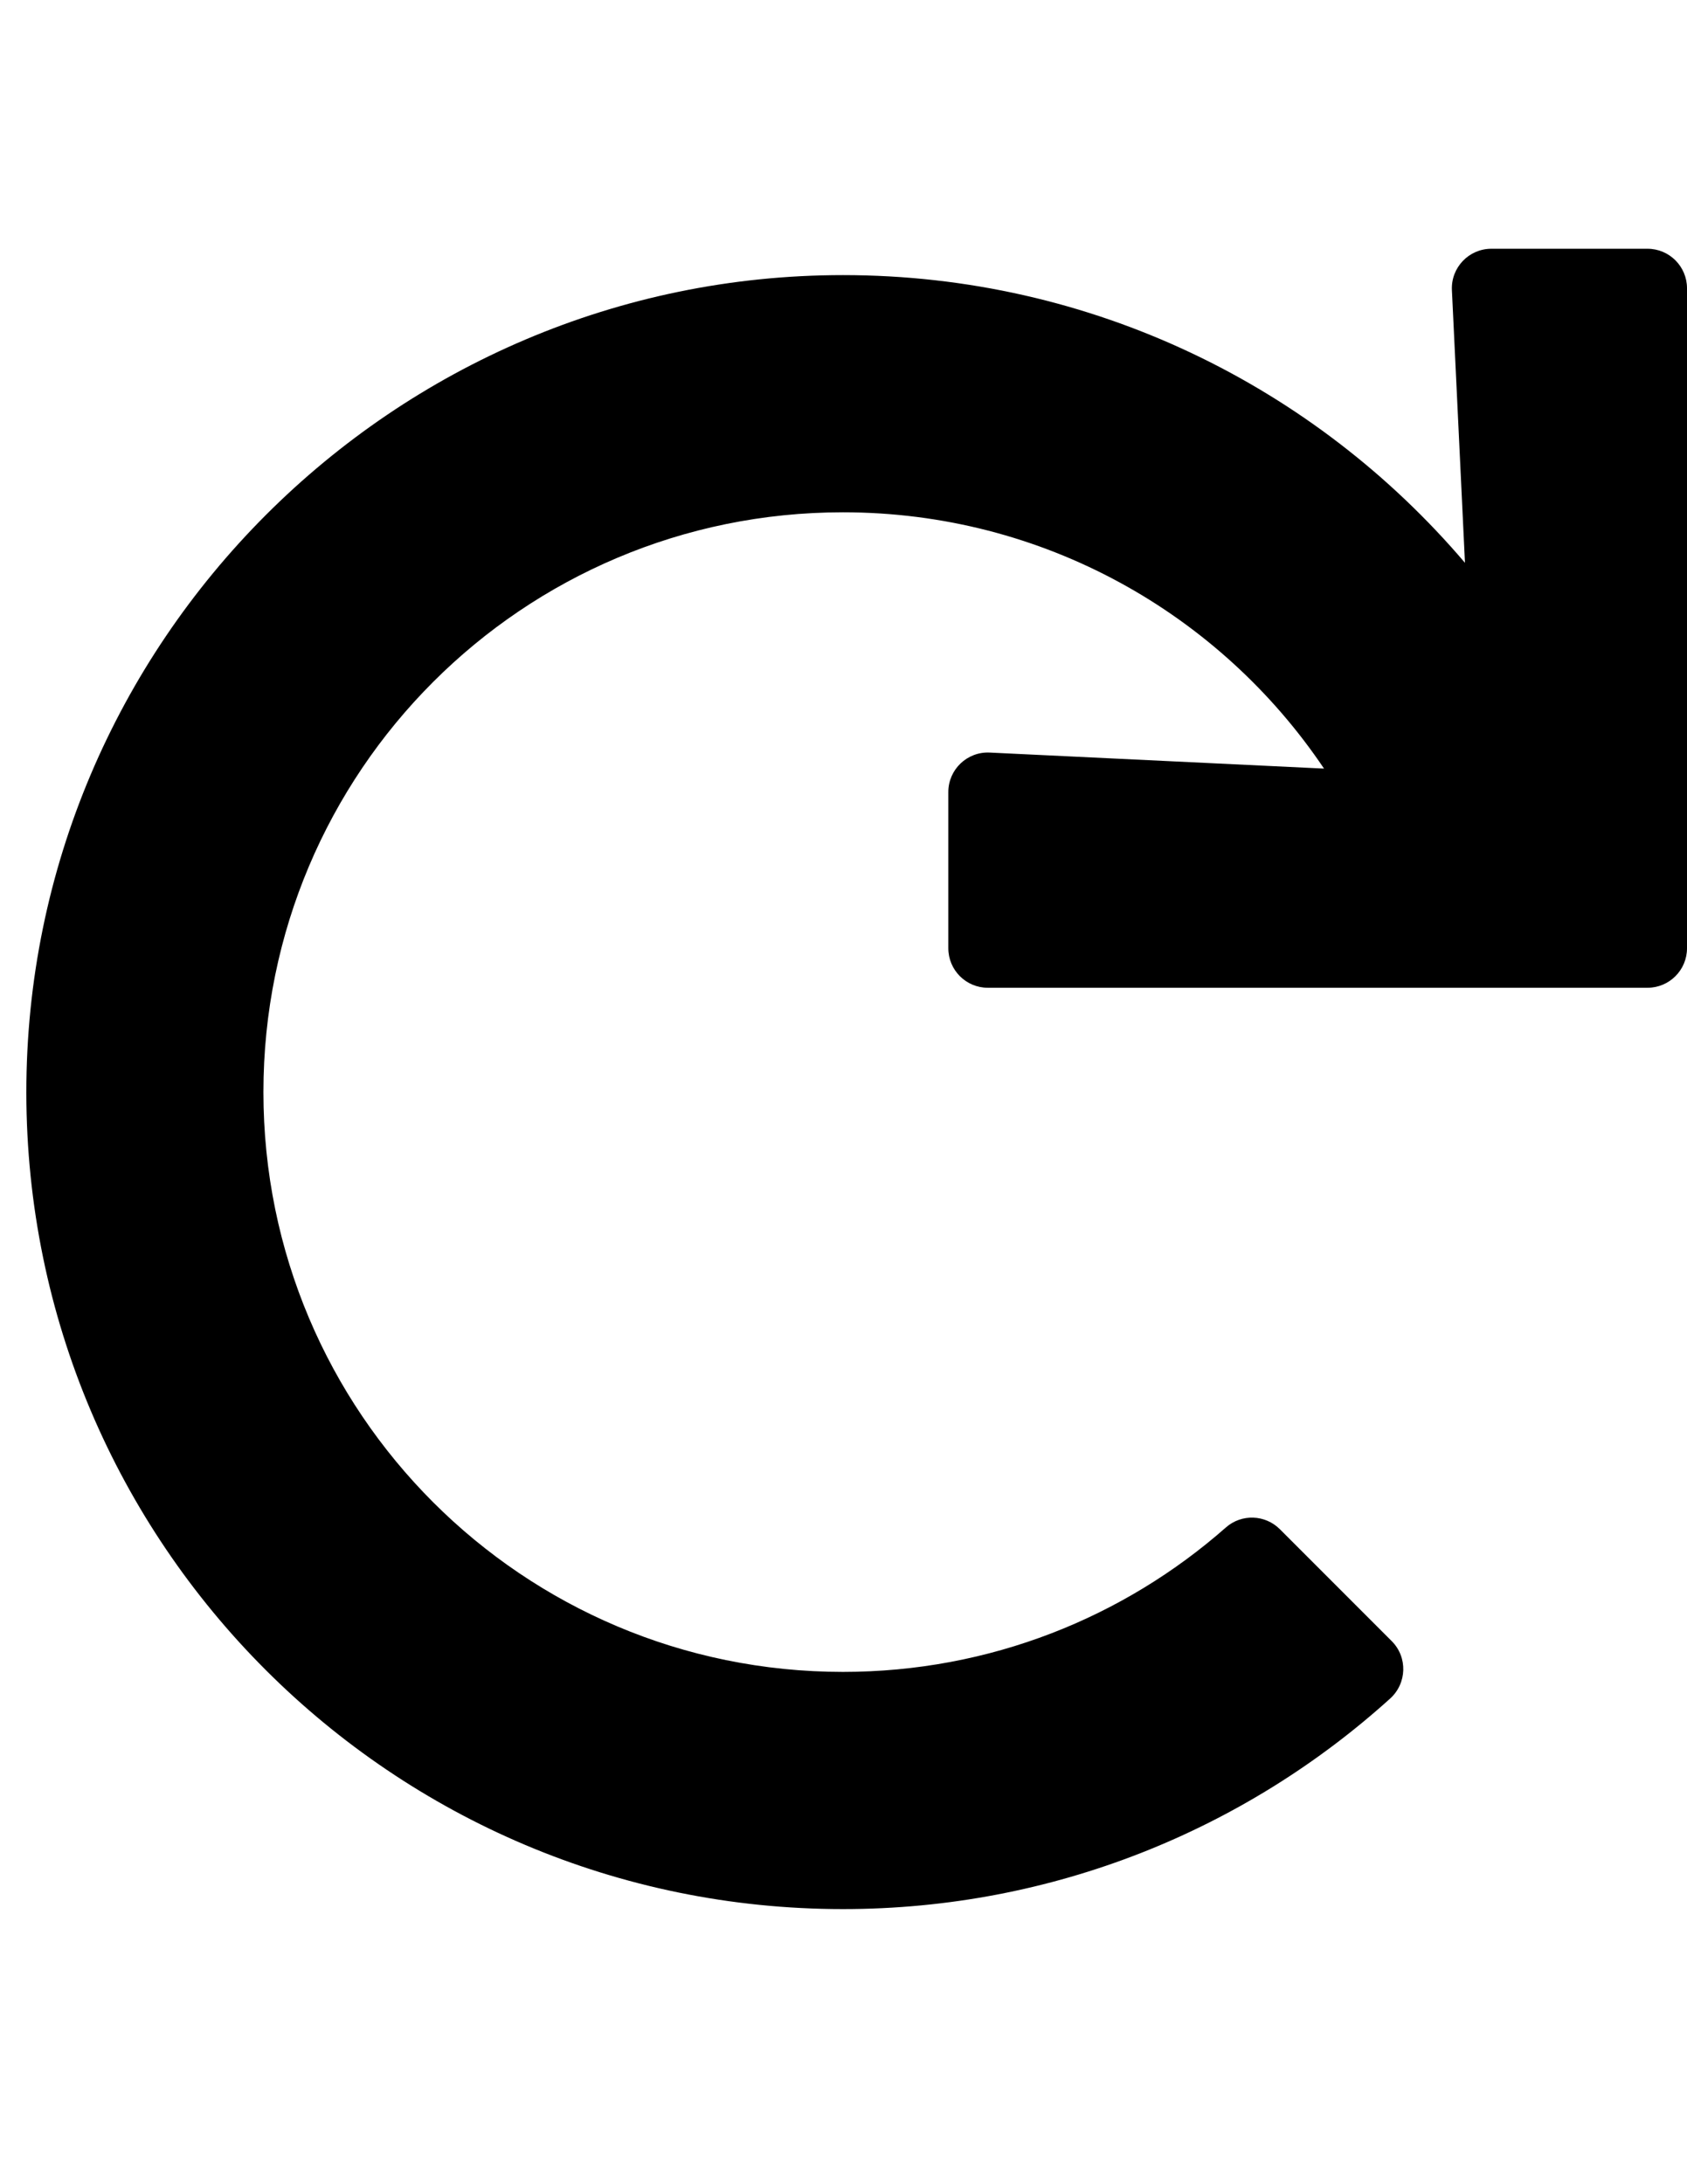 <?xml version="1.0" encoding="utf-8"?>
<!-- Generator: Adobe Illustrator 13.0.1, SVG Export Plug-In . SVG Version: 6.00 Build 14948)  -->
<!DOCTYPE svg PUBLIC "-//W3C//DTD SVG 1.0//EN" "http://www.w3.org/TR/2001/REC-SVG-20010904/DTD/svg10.dtd">
<svg version="1.0" id="Livello_1" xmlns="http://www.w3.org/2000/svg" xmlns:xlink="http://www.w3.org/1999/xlink" x="0px" y="0px"
	 width="612px" height="792px" viewBox="0 0 612 792" enable-background="new 0 0 612 792" xml:space="preserve">
<path d="M597.666,90.199h-56.635c-8.186,0-14.709,6.844-14.317,15.02l4.737,98.859C477.116,140.249,396.194,99.755,305.803,99.755
	c-163.247,0-296.367,133.222-296.247,296.468c0.121,163.509,132.708,296.022,296.245,296.022
	c76.362,0,145.975-28.893,198.506-76.341c6.107-5.517,6.396-15.005,0.576-20.824l-40.58-40.579
	c-5.335-5.335-13.904-5.635-19.566-0.649c-37.031,32.614-85.651,52.387-138.936,52.387c-116.188,0-210.238-94.029-210.238-210.238
	c0-116.189,94.029-210.238,210.238-210.238c72.738,0,136.782,36.861,174.521,92.935l-121.275-5.812
	c-8.176-0.392-15.02,6.131-15.02,14.317v56.634c0,7.916,6.418,14.334,14.334,14.334h239.306c7.916,0,14.334-6.418,14.334-14.334
	V104.533C612,96.617,605.582,90.199,597.666,90.199z"/>
</svg>
